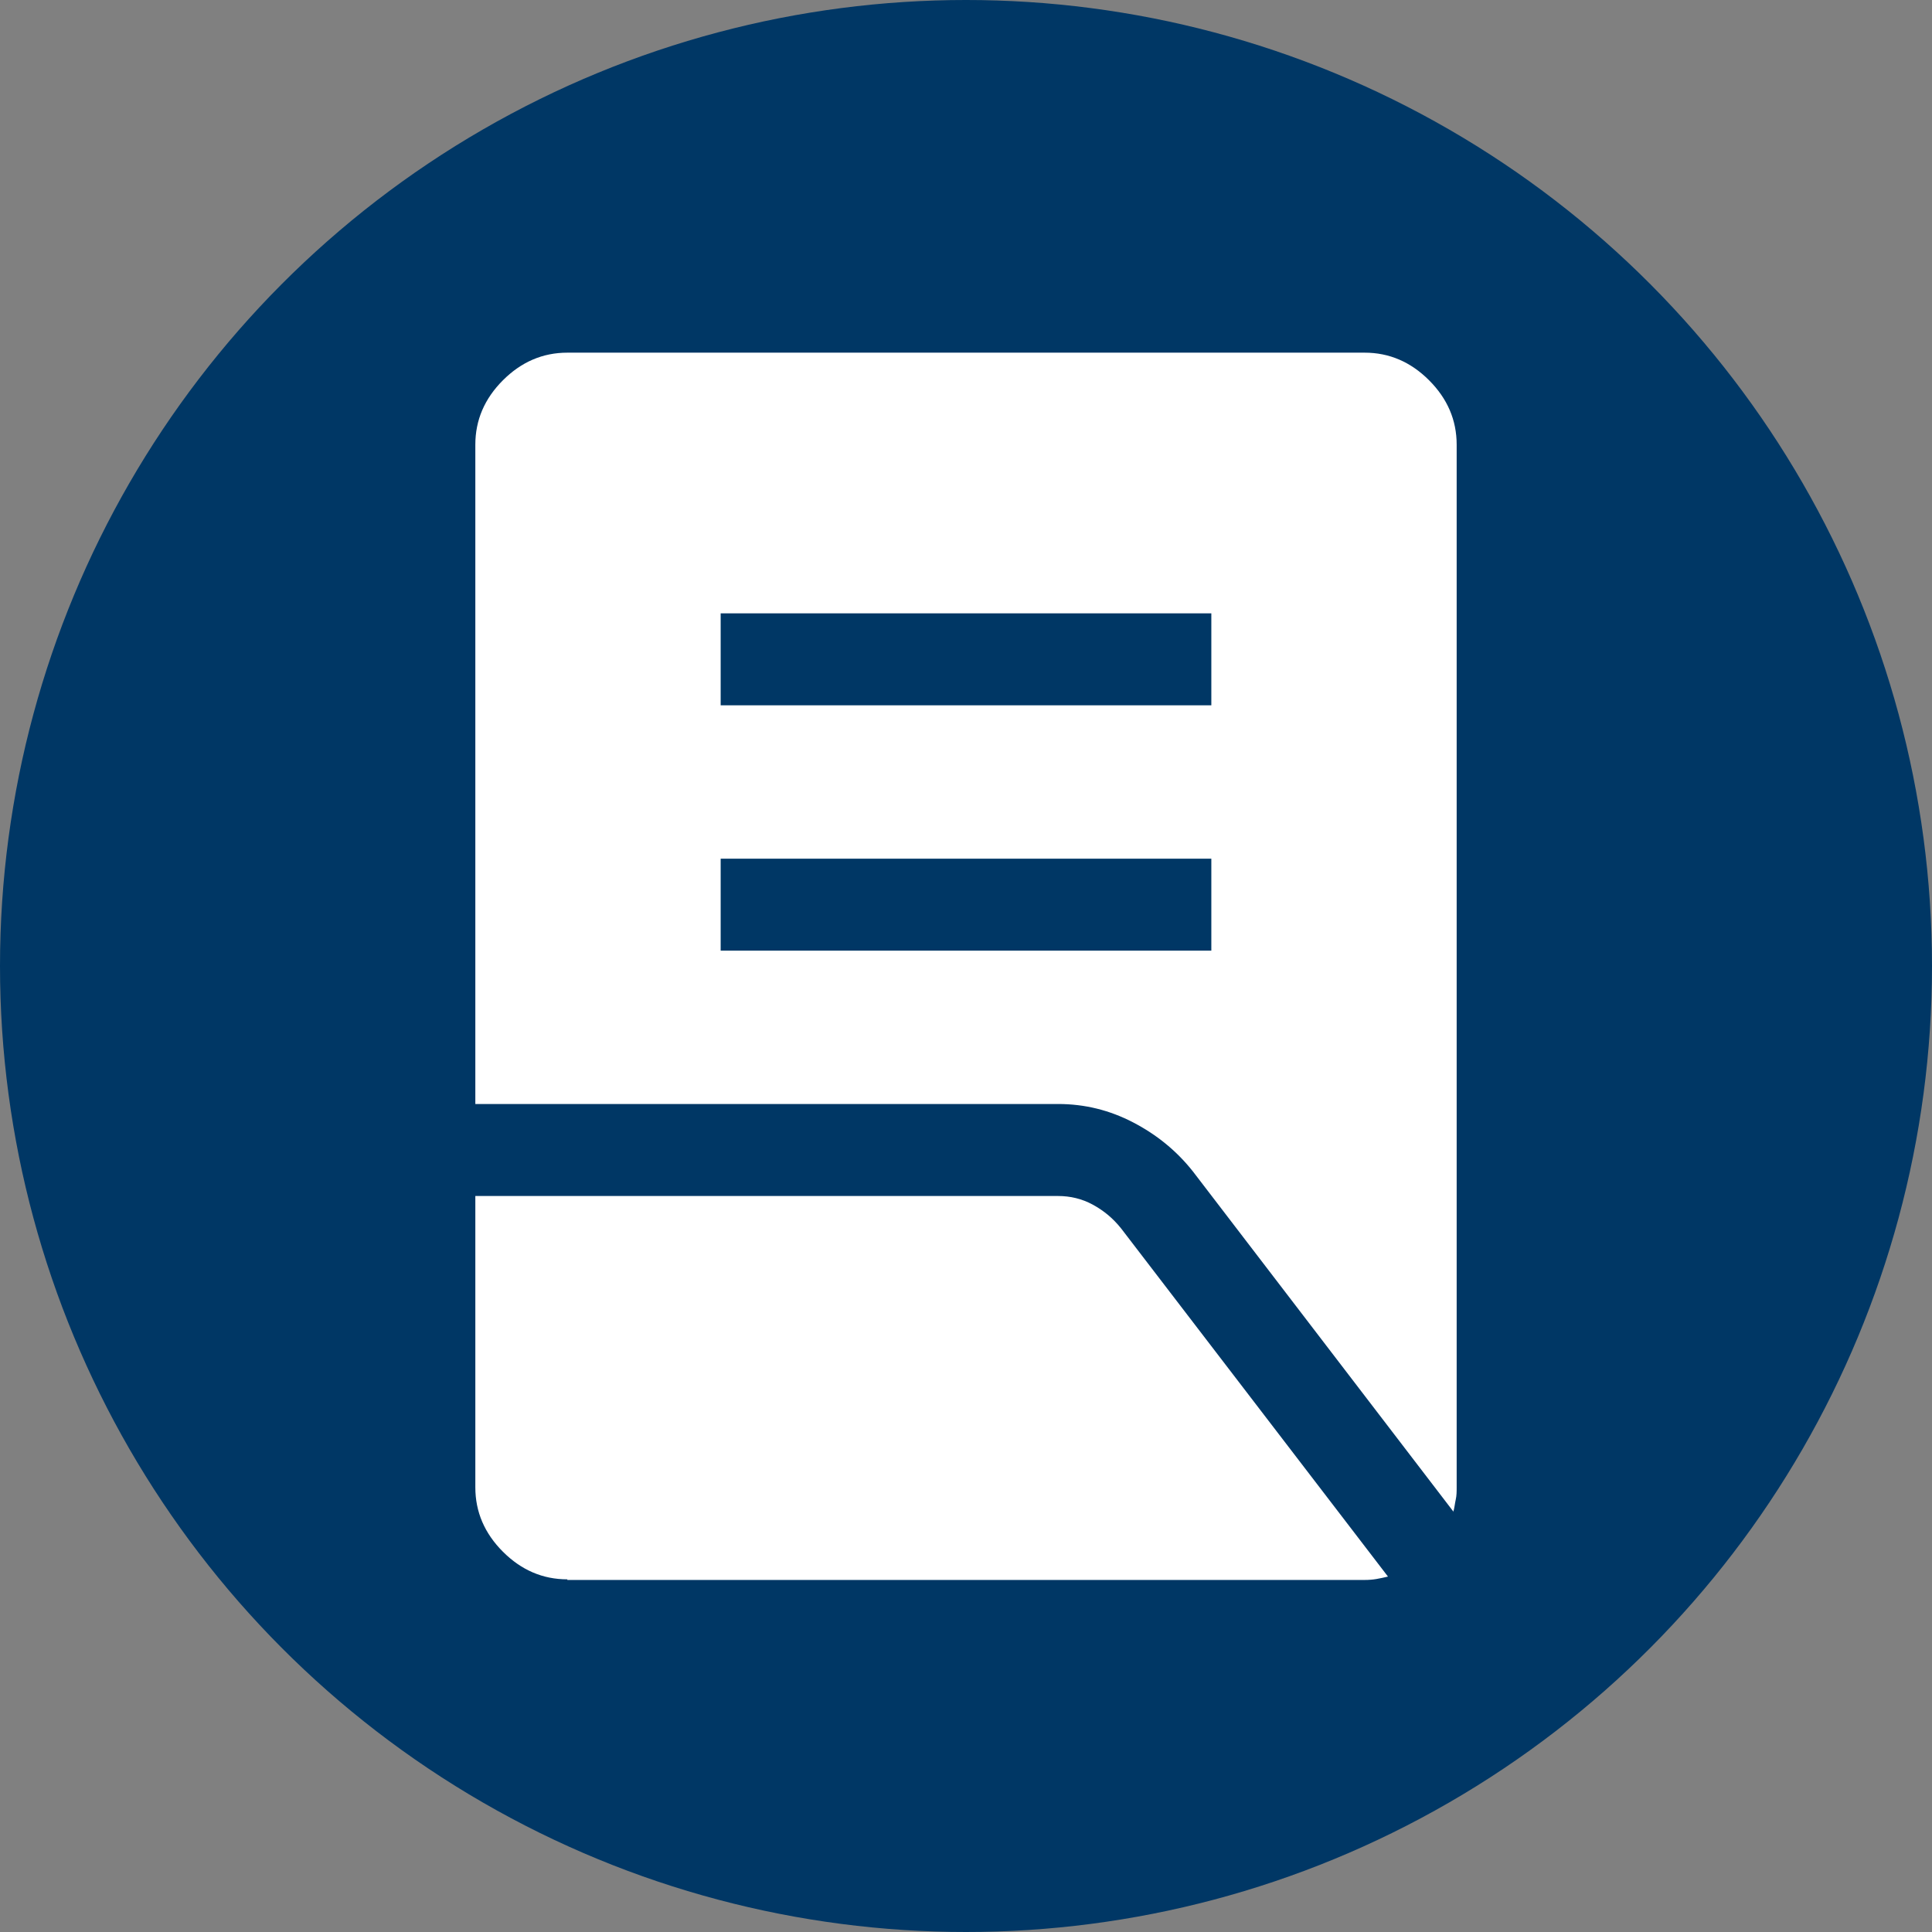 <?xml version="1.0" encoding="UTF-8"?>
<svg id="Vrstva_2" data-name="Vrstva 2" xmlns="http://www.w3.org/2000/svg" viewBox="0 0 63 63">
  <rect x="0" y="0" width="63" height="63" fill="#808080" stroke="none"/>
  <defs>
    <style>
      .cls-1 {
        fill: #003765;
      }

      .cls-2 {
        fill: #fff;
      }
    </style>
  </defs>
  <g id="Vrstva_1-2" data-name="Vrstva 1">
    <circle class="cls-1" cx="31.5" cy="31.5" r="31.5"/>
    <path class="cls-2" d="M23.5,31h16v-3h-16v3ZM23.5,23h16v-3h-16v3ZM47.4,49.3l-8.5-11.1c-.53-.67-1.18-1.2-1.95-1.6s-1.58-.6-2.45-.6H15.5V14.5c0-.8.3-1.5.9-2.1s1.3-.9,2.1-.9h26c.8,0,1.5.3,2.1.9s.9,1.3.9,2.1v34c0,.13,0,.27-.03.4s-.04.27-.08.4ZM18.5,51.5c-.8,0-1.5-.3-2.1-.9s-.9-1.3-.9-2.1v-9.5h19c.4,0,.78.09,1.13.28s.66.44.93.78l8.7,11.35c-.13.03-.26.06-.38.08s-.24.03-.38.03h-26Z"/>
  </g>
</svg>